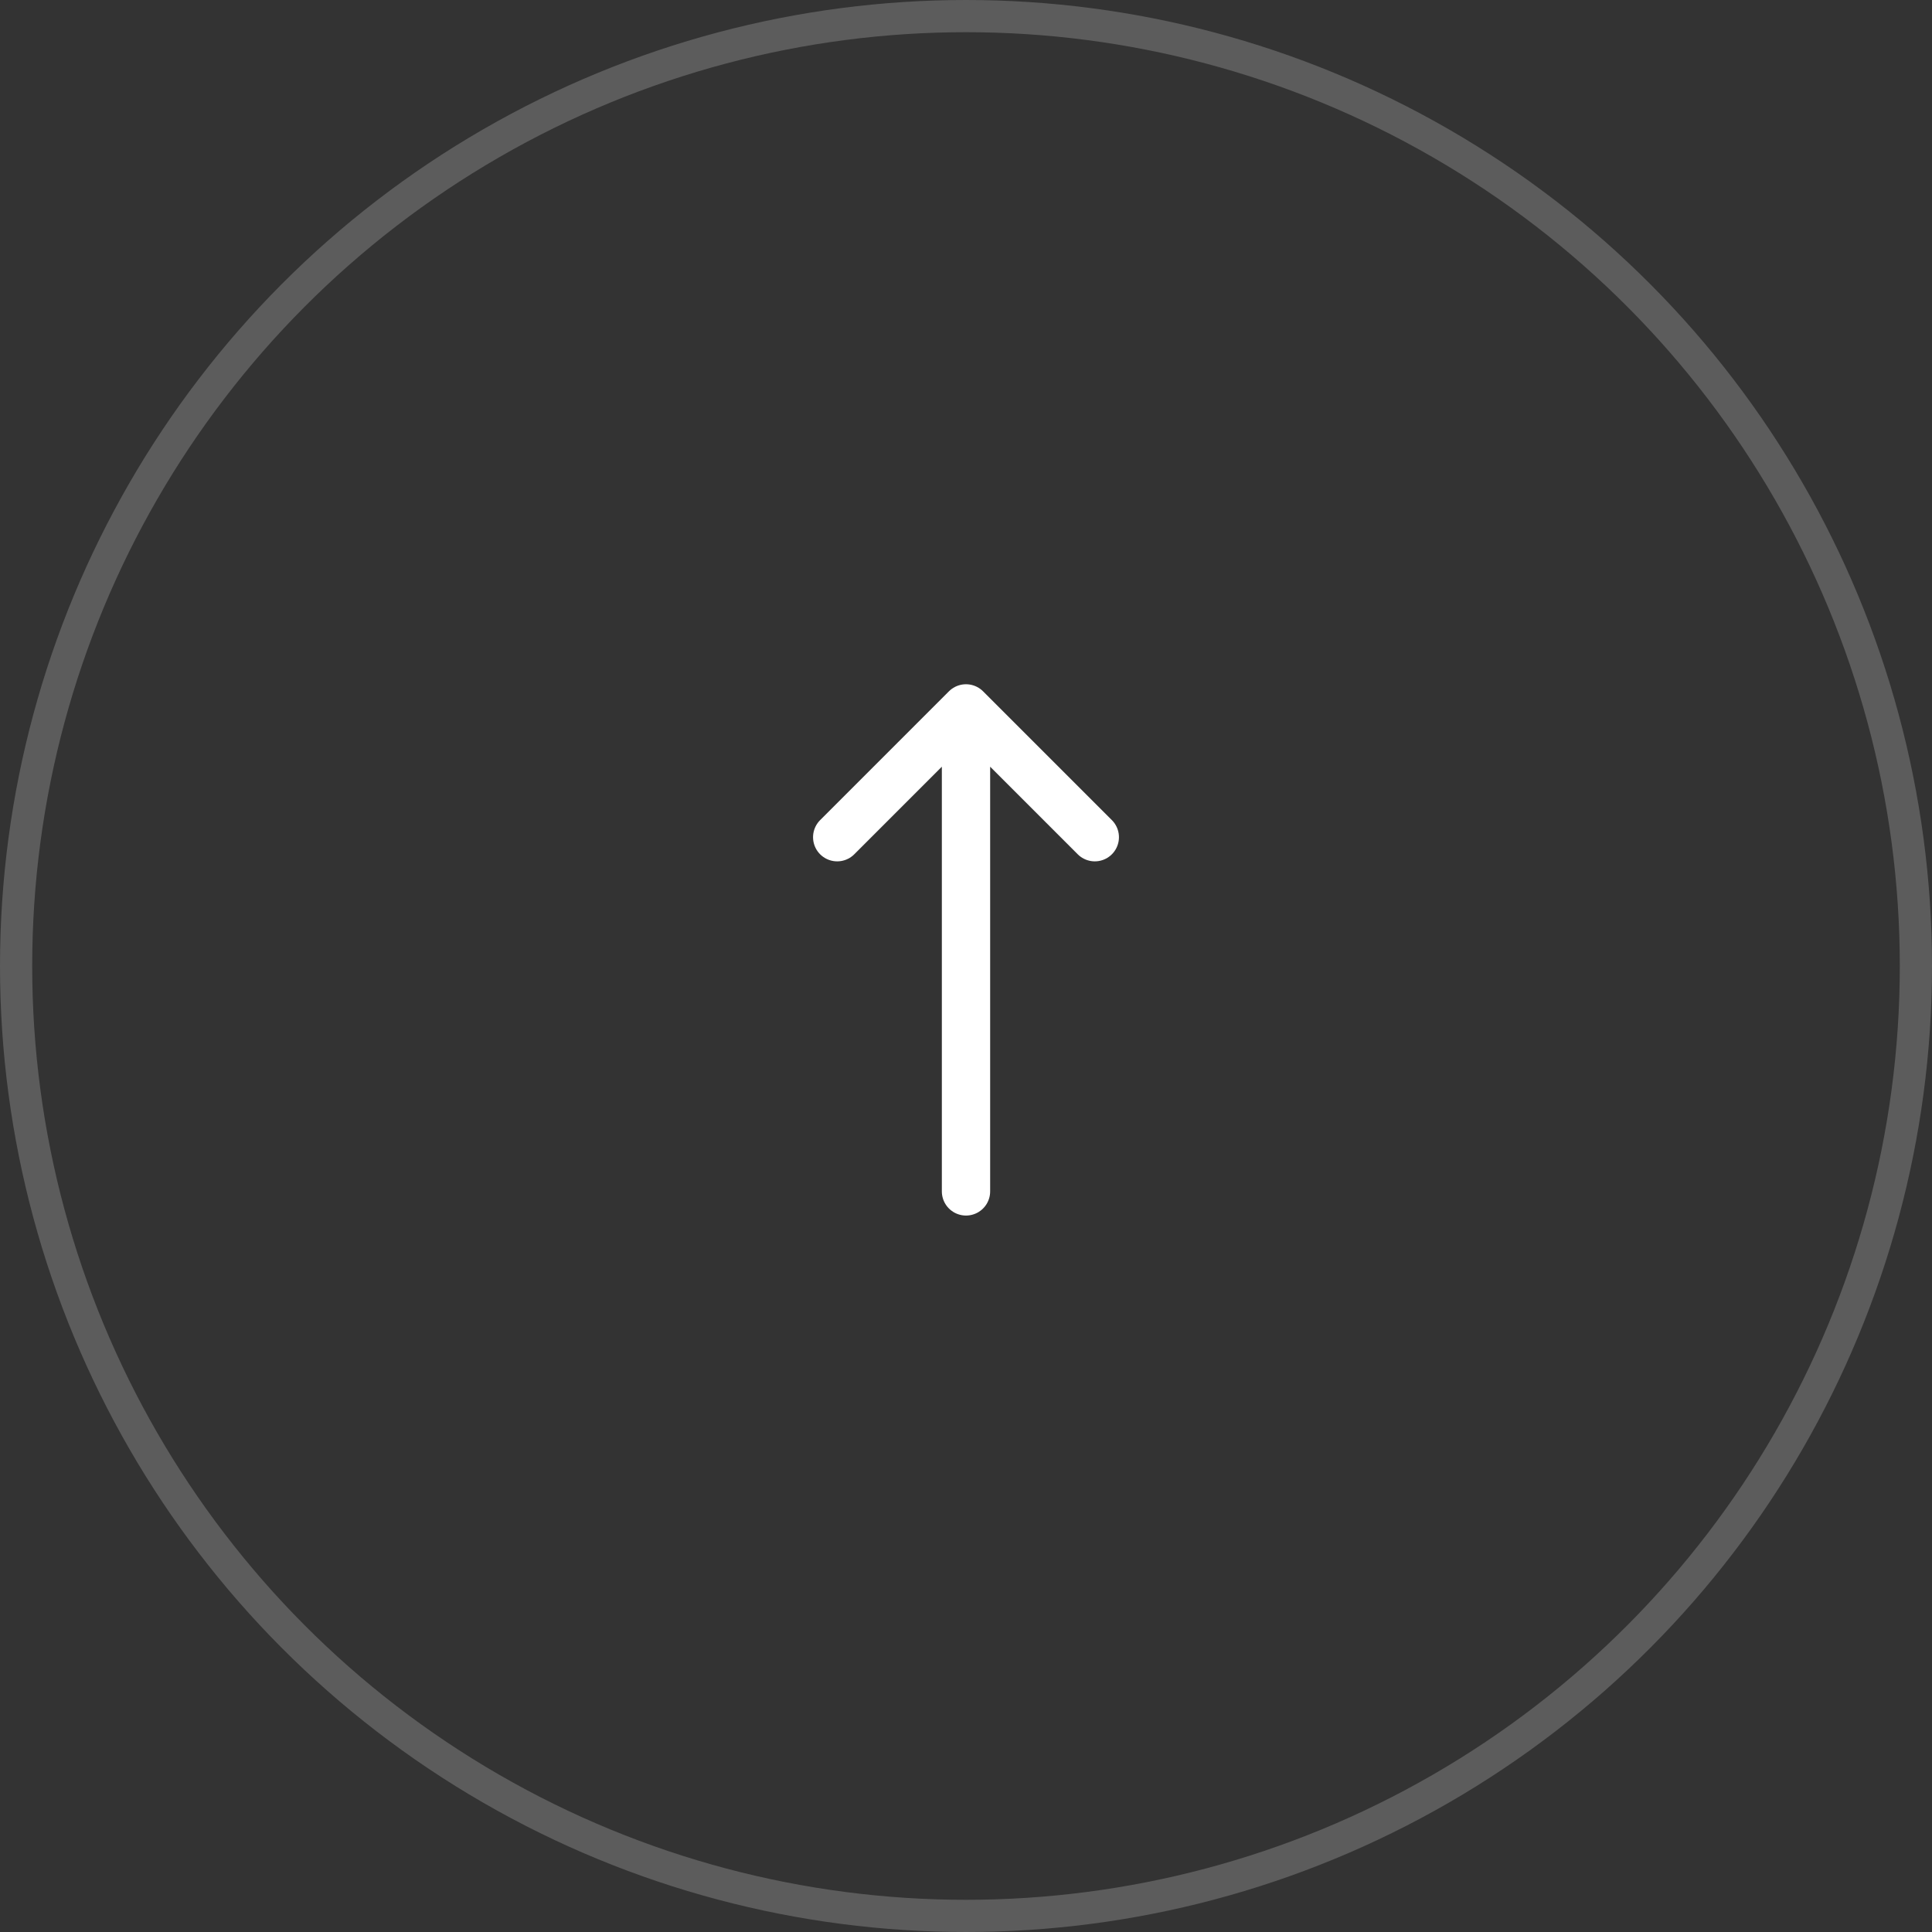 <svg width="60" height="60" viewBox="0 0 60 60" fill="none" xmlns="http://www.w3.org/2000/svg">
<rect x="0" y="0" width="60" height="60" fill="#333333" stroke="none"/>
<g id="scrollToTop">
<circle id="Ellipse" opacity="0.2" cx="30" cy="30" r="29.5" stroke="white"/>
<path id="Vector" d="M30 37L30 22M30 22L26 26M30 22L34 26" stroke="white" stroke-width="1.5" stroke-linecap="round" stroke-linejoin="round"/>
</g>
</svg>
